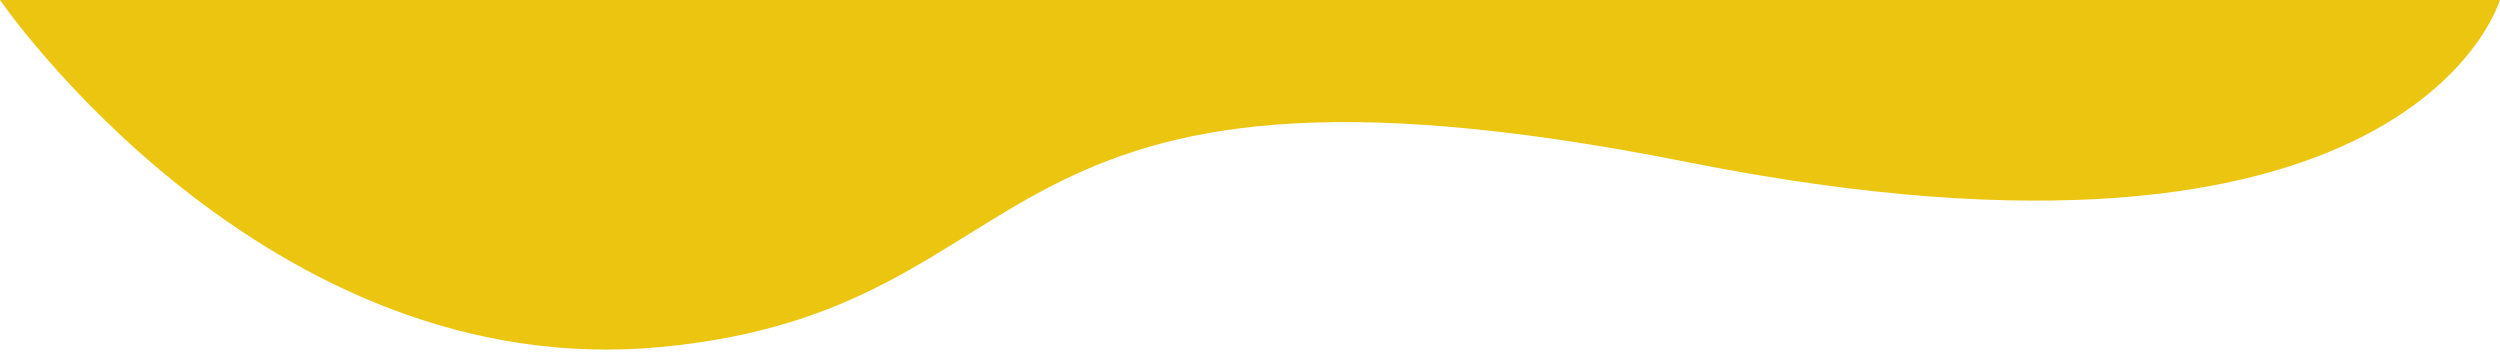 <svg style="-webkit-transform: rotate(180deg); -ms-transform: rotate(180deg); transform: rotate(180deg);" viewBox='0 0 710 100' preserveAspectRatio='none' xmlns='http://www.w3.org/2000/svg'><path d='M709.969 0H-3.05176e-05C-3.05176e-05 0 75 109.375 187.992 98.527C300.984 87.679 273 5 479 46C685 87 709.969 0 709.969 0Z' fill='#ECC511'/></svg>